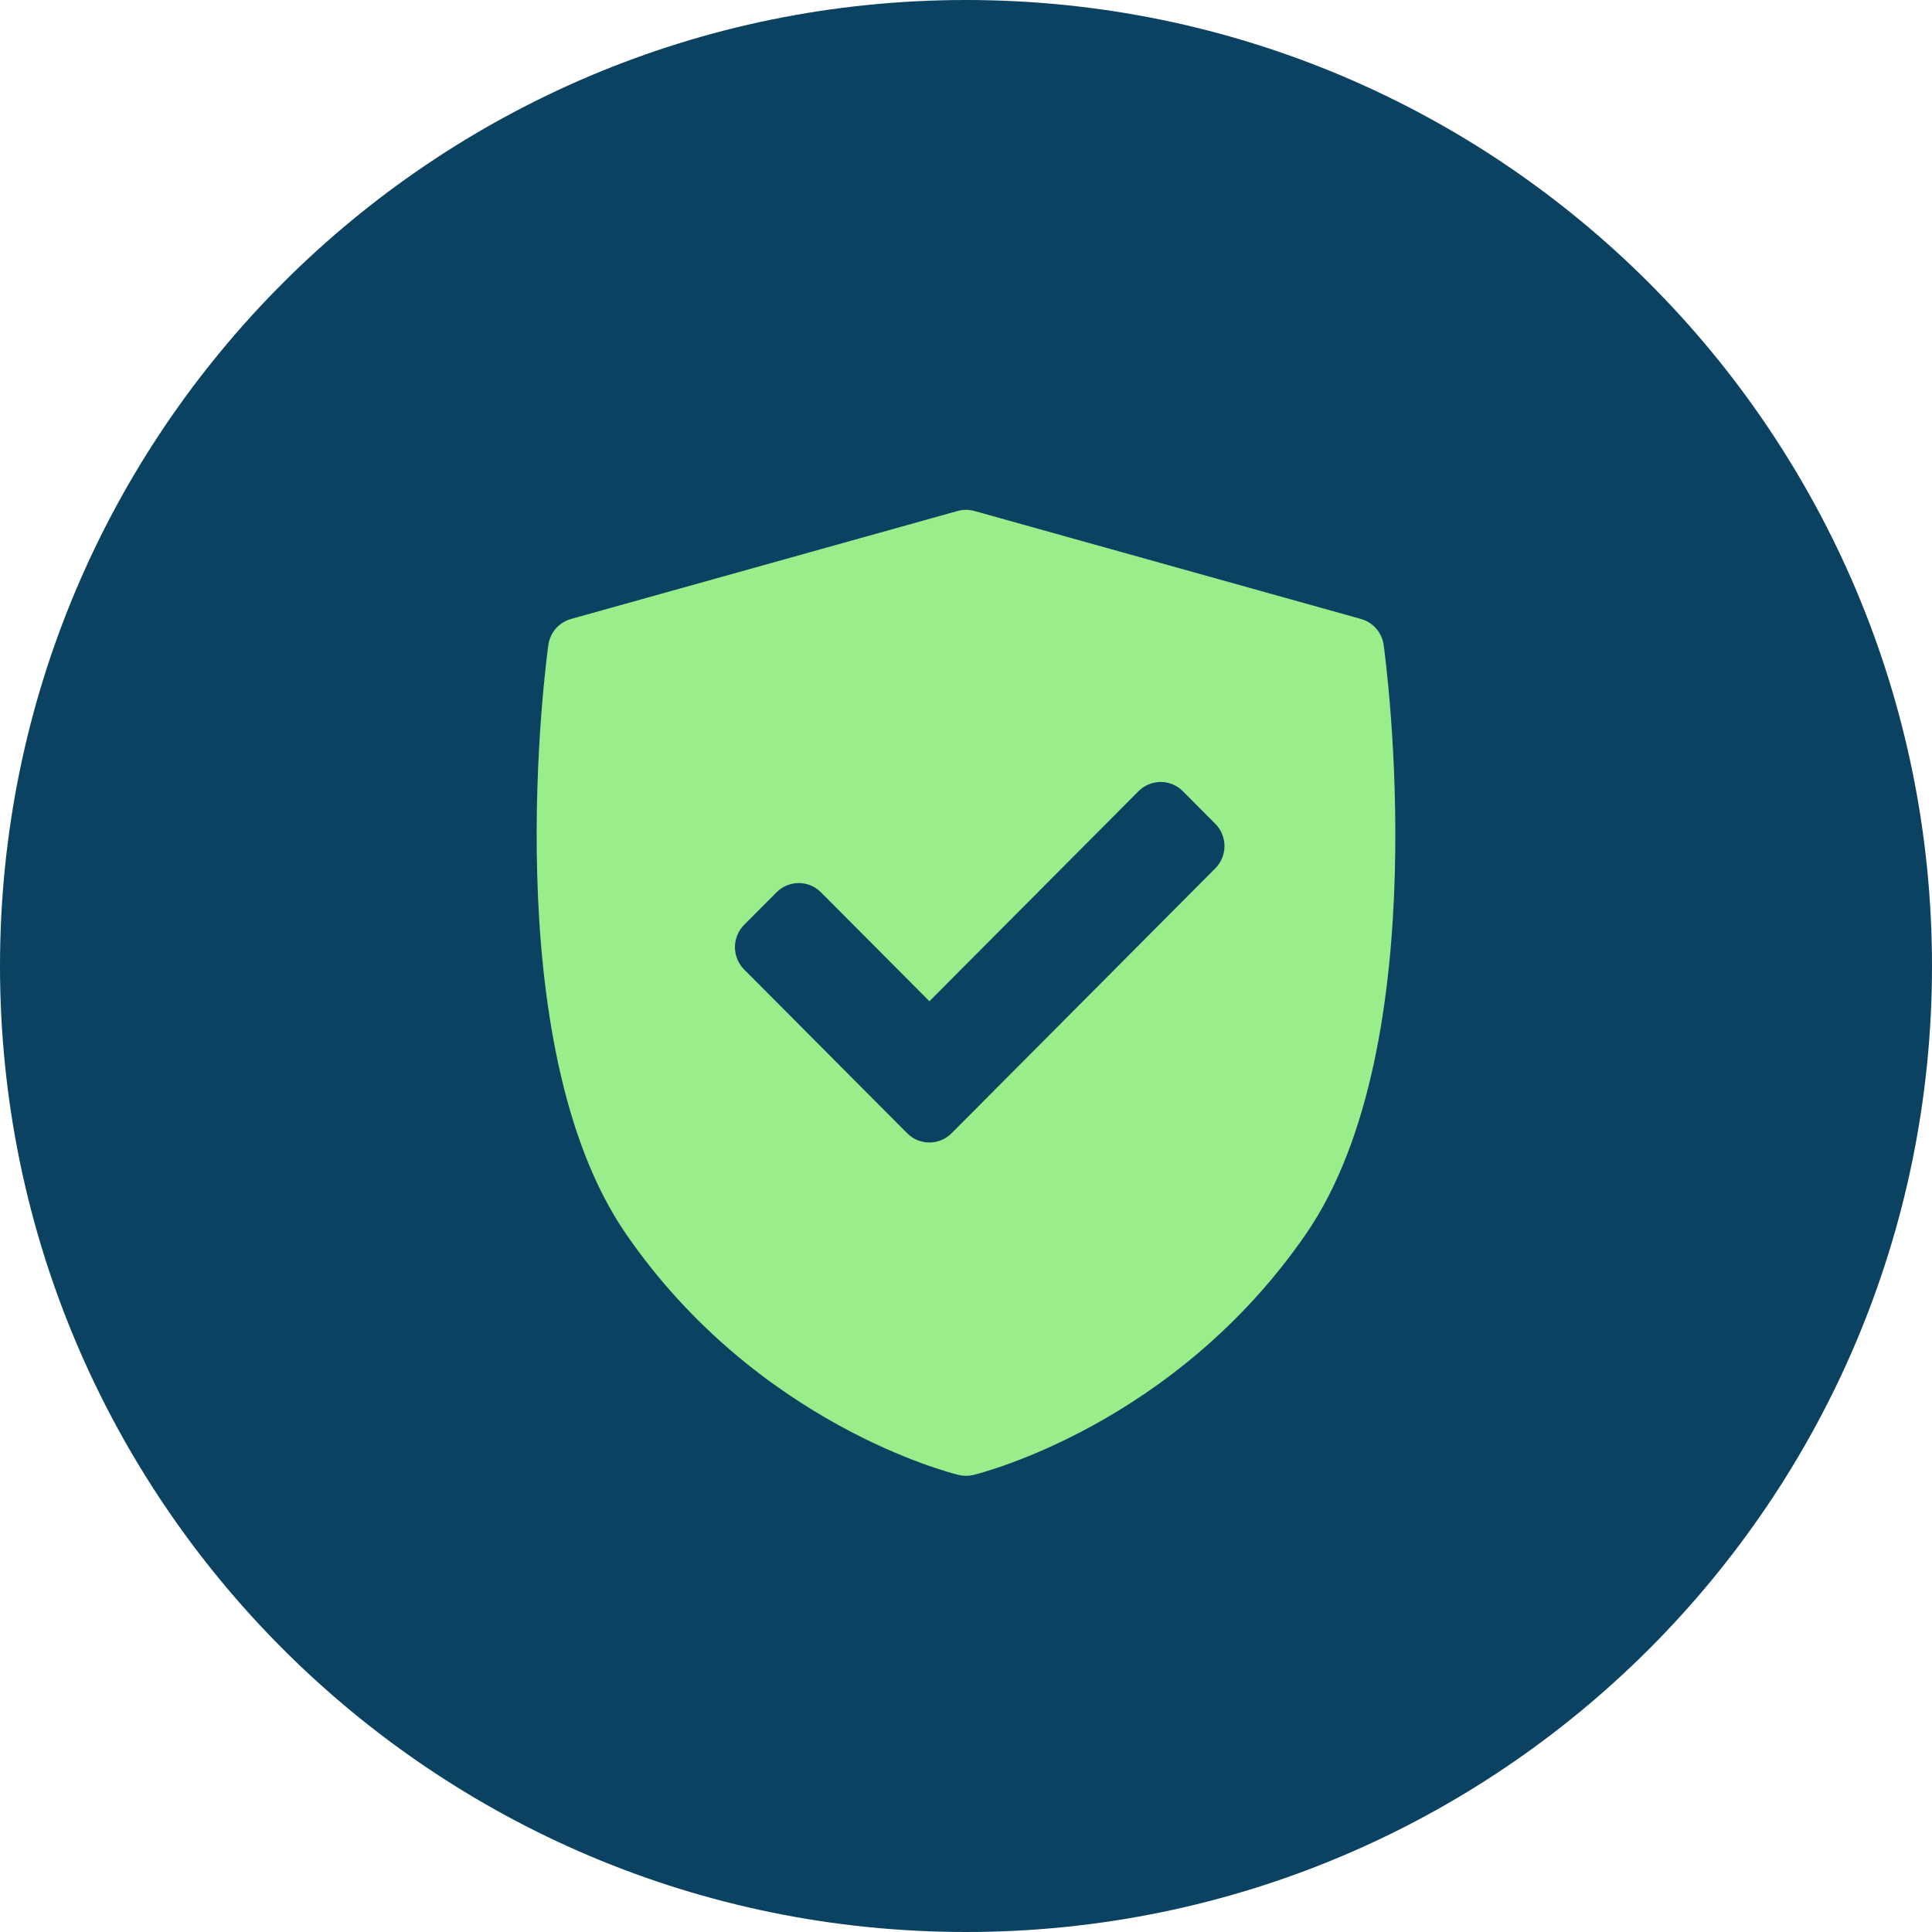 <svg width="72" height="72" viewBox="0 0 72 72" fill="none" xmlns="http://www.w3.org/2000/svg">
<path d="M0 36C0 16.118 16.118 0 36 0C55.882 0 72 16.118 72 36C72 55.882 55.882 72 36 72C16.118 72 0 55.882 0 36Z" fill="#0C4261"/>
<path d="M51.565 24.038C51.501 23.574 51.168 23.192 50.719 23.067L36.314 19.043C36.108 18.986 35.892 18.986 35.686 19.043L21.281 23.067C20.832 23.192 20.499 23.574 20.435 24.038C20.351 24.642 18.445 38.9 23.334 45.993C28.217 53.078 35.421 54.893 35.725 54.967C35.815 54.989 35.907 55 36 55C36.093 55 36.185 54.989 36.275 54.967C36.579 54.893 43.783 53.078 48.666 45.993C53.555 38.9 51.649 24.642 51.565 24.038ZM45.289 32.362L35.464 42.232C35.235 42.462 34.935 42.577 34.636 42.577C34.336 42.577 34.036 42.462 33.807 42.232L27.732 36.13C27.513 35.909 27.389 35.61 27.389 35.298C27.389 34.986 27.513 34.687 27.732 34.466L28.939 33.254C29.396 32.795 30.138 32.795 30.595 33.254L34.636 37.313L42.427 29.487C42.646 29.266 42.944 29.142 43.255 29.142C43.566 29.142 43.864 29.266 44.083 29.487L45.289 30.699C45.747 31.158 45.747 31.903 45.289 32.362Z" fill="#99ED8B"/>
</svg>
